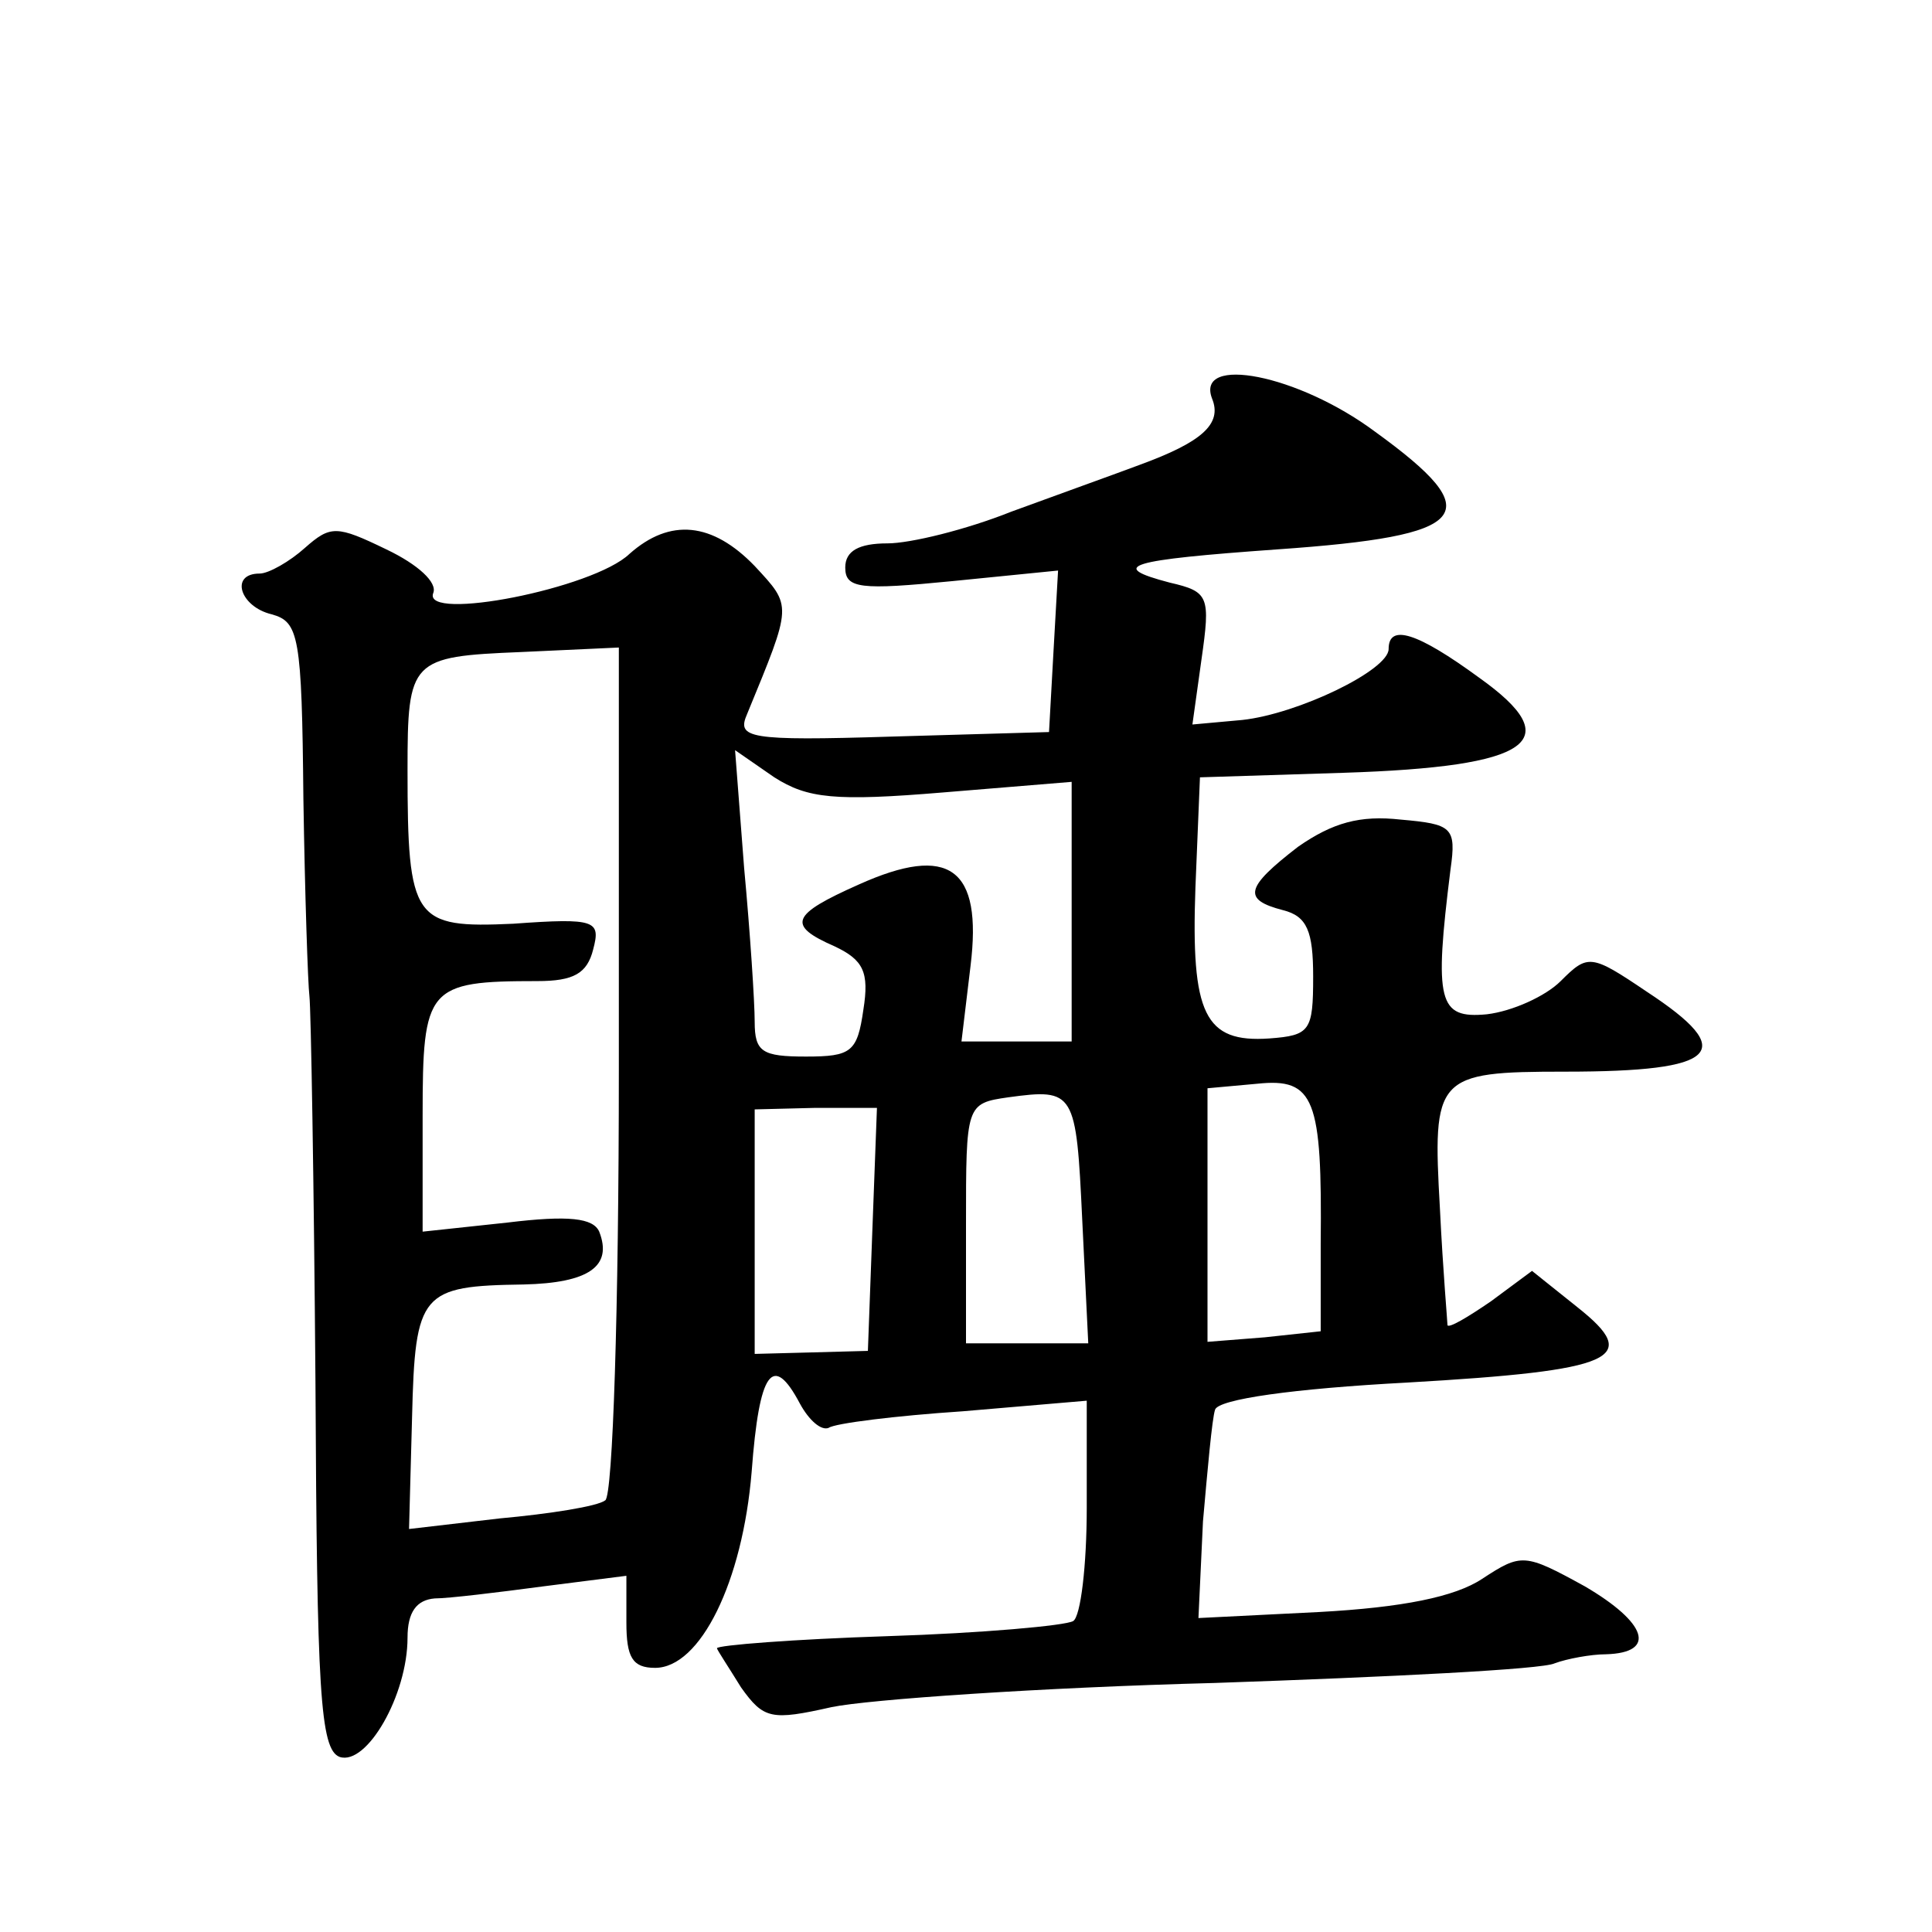 <?xml version="1.0" standalone="no"?>
<!DOCTYPE svg PUBLIC "-//W3C//DTD SVG 20010904//EN"
 "http://www.w3.org/TR/2001/REC-SVG-20010904/DTD/svg10.dtd">
<svg version="1.0" xmlns="http://www.w3.org/2000/svg"
 width="128pt" height="128pt" viewBox="0 0 128 128"
 preserveAspectRatio="xMidYMid meet">
<g transform="translate(0,128) scale(0.1,-0.1)"
fill="#0" stroke="none">
<path d="M803 1016 c7 -17 -7 -29 -48 -44 -16 -6 -55 -20 -85 -31 -30 -12 -67 -21
-82 -21 -19 0 -28 -5 -28 -16 0 -14 10 -15 71 -9 l70 7 -3 -53 -3 -54 -104 -3 c-96
-3 -103 -1 -96 15 30 73 30 71 5 98 -28 29 -56 32 -83 8 -24 -23 -137 -45 -130
-26 3 7 -10 19 -31 29 -33 16 -37 16 -54 1 -10 -9 -24 -17 -30 -17 -20 0 -13 -22
8 -27 18 -5 20 -14 21 -122 1 -64 3 -123 4 -131 1 -8 3 -124 4 -256 1 -204 3 -243
16 -248 18 -6 45 41 45 79 0 17 6 25 18 26 9 0 42 4 72 8 l55 7 0 -31 c0 -23 4
-30 19 -30 30 0 58 57 64 130 5 67 14 79 32 45 6 -11 14 -18 19 -16 4 3 44 8 89
11 l82 7 0 -71 c0 -38 -4 -72 -9 -75 -5 -3 -60 -8 -123 -10 -62 -2 -113 -6 -113
-8 0 -1 8 -13 16 -26 15 -21 20 -22 60 -13 24 5 138 13 254 16 116 4 217 9 225
13 8 3 24 6 34 6 34 1 27 21 -14 45 -40 22 -42 22 -68 5 -18 -12 -53 -19 -108 -22
l-80 -4 3 64 c3 34 6 68 8 74 2 7 52 14 127 18 139 8 156 16 113 50 l-30 24 -27
-20 c-16 -11 -28 -18 -29 -16 0 2 -3 36 -5 77 -5 88 -3 91 83 91 102 0 115 13 54
53 -37 25 -39 25 -57 7 -10 -10 -32 -20 -49 -22 -32 -3 -35 8 -24 96 4 28 1 30
-33 33 -27 3 -45 -2 -68 -18 -35 -27 -37 -35 -10 -42 16 -4 20 -14 20 -44 0 -36
-2 -39 -29 -41 -43 -3 -52 16 -49 100 l3 73 95 3 c125 4 149 21 90 63 -41 30 -60
36 -60 19 0 -14 -60 -43 -97 -47 l-33 -3 6 43 c6 42 5 45 -21 51 -42 11 -27 15
71 22 129 9 141 23 65 78 -51 38 -119 51 -108 22z m-393 -445 c0 -158 -4 -282 -9
-285 -5 -4 -37 -9 -70 -12 l-60 -7 2 74 c2 83 6 87 74 88 43 1 59 12 50 35 -4 9
-20 11 -61 6 l-56 -6 0 77 c0 85 3 89 76 89 24 0 33 5 37 21 5 19 2 21 -53 17 -66
-3 -70 2 -70 102 0 73 2 75 75 78 l65 3 0 -280z m215 184 l85 7 0 -86 0 -86 -36
0 -37 0 6 50 c8 65 -14 81 -74 54 -45 -20 -48 -27 -16 -41 19 -9 23 -17 19 -42
-4 -28 -8 -31 -38 -31 -29 0 -34 3 -34 23 0 13 -3 59 -7 102 l-6 78 26 -18 c22
-14 40 -16 112 -10z m250 -299 l0 -58 -37 -4 -38 -3 0 84 0 84 33 3 c38 4 43 -10
42 -106z m-158 16 l4 -82 -40 0 -41 0 0 79 c0 79 0 80 28 84 44 6 45 4 49 -81z
m-139 -6 l-3 -81 -37 -1 -38 -1 0 81 0 81 40 1 41 0 -3 -80z"/>
</g>
</svg>
